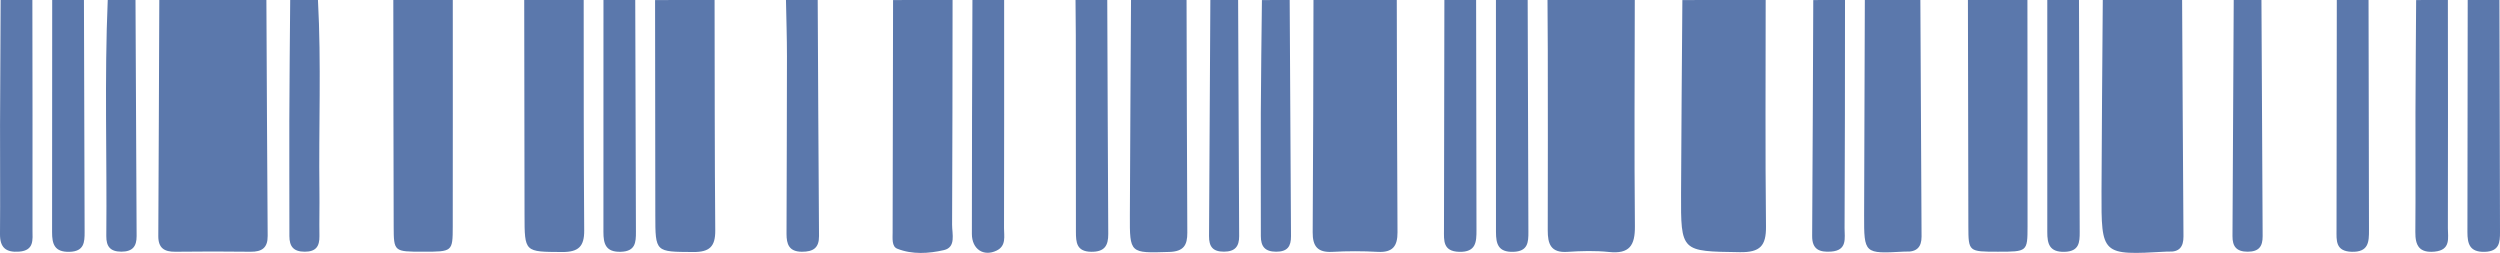   <svg xmlns="http://www.w3.org/2000/svg" x="0px" y="0px" viewBox="0 0 629.32 63.67" style="vertical-align: middle; max-width: 100%;" width="100%">
   <g>
    <path d="M67.06,0c0.1,19.8,0.18,39.6,0.32,59.4c0.02,2.99-1.45,4-4.3,3.97c-6.31-0.08-12.62-0.08-18.92,0   c-2.85,0.04-4.33-0.96-4.31-3.96C39.96,39.61,40.02,19.8,40.1,0C49.08,0,58.07,0,67.06,0z" fill="#5b78ac">
    </path>
    <path d="M411.52,0c-0.02,18.99-0.15,37.98,0.03,56.97c0.04,4.8-1.35,7-6.52,6.46c-3.45-0.36-6.98-0.26-10.45-0.03   c-4.24,0.29-4.98-2.03-4.97-5.45c0.05-15.06,0.02-30.12,0.01-45.18c0-4.26-0.05-8.51-0.07-12.77C396.87,0,404.2,0,411.52,0z" fill="#5b78ac">
    </path>
    <path d="M351.61,0c0.05,19.49,0.06,38.98,0.18,58.47c0.02,3.5-1.22,5.13-4.95,4.93c-3.81-0.21-7.65-0.21-11.46,0   c-3.73,0.2-4.97-1.43-4.94-4.93c0.13-19.49,0.15-38.98,0.2-58.47C337.63,0,344.62,0,351.61,0z" fill="#5b78ac">
    </path>
    <path d="M444.47,0c0,19-0.13,38.01,0.08,57.01c0.05,4.87-1.46,6.54-6.56,6.47c-14.83-0.22-14.88-0.01-14.82-14.85   c0.06-16.21,0.22-32.42,0.33-48.62C430.49,0,437.48,0,444.47,0z" fill="#5b78ac">
    </path>
    <path d="M549.3,0c0.11,19.83,0.2,39.66,0.34,59.49c0.02,2.65-1.04,4.01-3.82,3.84c-0.17-0.01-0.33,0-0.5,0.01   c-16.32,0.92-16.36,0.92-16.31-15.17c0.05-16.06,0.21-32.12,0.32-48.18C535.99,0,542.65,0,549.3,0z" fill="#5b78ac">
    </path>
    <path d="M113.98,0c0,19,0.02,38.01-0.01,57.01c-0.01,6.35-0.07,6.35-7.45,6.35c-7.34,0-7.4,0-7.42-6.35   C99.04,38.01,99.03,19,99.01,0C104,0,108.99,0,113.98,0z" fill="#5b78ac">
    </path>
    <path d="M146.93,0c0.02,19.34-0.02,38.68,0.13,58.02c0.03,4.02-1.43,5.44-5.54,5.42c-9.48-0.06-9.47,0.11-9.48-9.35   c-0.02-18.03-0.05-36.06-0.08-54.09C136.95,0,141.94,0,146.93,0z" fill="#5b78ac">
    </path>
    <path d="M179.88,0c0.04,19.35,0.01,38.69,0.17,58.04c0.03,4.04-1.45,5.43-5.55,5.4c-9.53-0.06-9.53,0.11-9.54-9.33   c-0.02-18.03-0.04-36.07-0.06-54.1C169.9,0,174.89,0,179.88,0z" fill="#5b78ac">
    </path>
    <path d="M239.79,0c-0.03,18.86-0.02,37.71-0.12,56.57c-0.01,2.29,1.05,5.68-2.07,6.39c-3.8,0.87-7.97,1.15-11.75-0.36   c-1.4-0.56-1.15-2.6-1.15-4.06c0.03-19.51,0.07-39.02,0.11-58.53C229.8,0,234.79,0,239.79,0z" fill="#5b78ac">
    </path>
    <path d="M510.36,0c0.01,19.01,0.05,38.01,0.03,57.02c-0.01,6.34-0.07,6.34-7.45,6.34c-7.37,0-7.43,0-7.45-6.34   c-0.06-19.01-0.07-38.01-0.11-57.02C500.38,0,505.37,0,510.36,0z" fill="#5b78ac">
    </path>
    <path d="M298.69,0c0.05,19.52,0.09,39.05,0.19,58.57c0.02,3.15-0.92,4.74-4.54,4.85c-9.93,0.3-9.96,0.44-9.92-9.29   c0.07-18.04,0.19-36.09,0.29-54.13C289.38,0,294.04,0,298.69,0z" fill="#5b78ac">
    </path>
    <path d="M483.41,0c0.1,19.84,0.19,39.69,0.3,59.53c0.02,2.67-1.24,3.94-3.95,3.8c-0.17-0.01-0.33,0-0.5,0.01   c-10.01,0.55-10.03,0.55-10.01-9.21c0.04-18.05,0.12-36.09,0.18-54.14C474.09,0,478.75,0,483.41,0z" fill="#5b78ac">
    </path>
    <path d="M21.13,0c0.06,19.47,0.12,38.94,0.17,58.41c0.01,2.59-0.12,4.88-3.81,4.98c-3.81,0.1-4.39-2.01-4.38-4.97   C13.13,38.94,13.13,19.47,13.14,0C15.8,0,18.47,0,21.13,0z" fill="#5b78ac">
    </path>
    <path d="M159.91,0c0.06,19.47,0.12,38.94,0.17,58.4c0.01,2.59-0.11,4.88-3.81,4.98c-3.83,0.11-4.37-2.04-4.37-4.98   c0.02-19.47,0.01-38.94,0.01-58.41C154.59,0,157.25,0,159.91,0z" fill="#5b78ac">
    </path>
    <path d="M252.77,0c0,19.14,0.02,38.28-0.03,57.43c-0.01,2.02,0.62,4.45-1.87,5.65c-3.25,1.57-6.21-0.32-6.22-4.19   c-0.02-19.63,0.08-39.26,0.14-58.89C247.44,0,250.1,0,252.77,0z" fill="#5b78ac">
    </path>
    <path d="M278.73,0c0.08,19.63,0.14,39.26,0.25,58.88c0.02,2.96-0.93,4.54-4.3,4.5c-3.72-0.05-3.83-2.43-3.84-4.98   c-0.03-16.52-0.02-33.05-0.03-49.57c0-2.94-0.04-5.89-0.07-8.83C273.4,0,276.06,0,278.73,0z" fill="#5b78ac">
    </path>
    <path d="M8.15,0c0.02,19.31,0.07,38.62,0.03,57.92c0,2.34,0.5,5.12-3.33,5.42C1.45,63.6-0.03,62.3,0,58.9   c0.08-9.16-0.01-18.33,0.01-27.49C0.04,20.94,0.11,10.47,0.16,0C2.82,0,5.49,0,8.15,0z" fill="#5b78ac">
    </path>
    <path d="M371.58,0c0.03,19.31,0.06,38.61,0.09,57.92c0.01,2.96-0.09,5.59-4.36,5.47c-4.12-0.12-3.82-2.86-3.82-5.47   c0.01-19.31,0.06-38.61,0.1-57.92C366.26,0,368.92,0,371.58,0z" fill="#5b78ac">
    </path>
    <path d="M384.56,0c0.06,19.47,0.12,38.93,0.18,58.4c0.01,2.58-0.1,4.88-3.8,4.99c-3.84,0.12-4.36-2.05-4.36-4.98   c0.01-19.47,0-38.94-0.01-58.41C379.24,0,381.9,0,384.56,0z" fill="#5b78ac">
    </path>
    <path d="M464.44,0c-0.02,19.15-0.01,38.3-0.11,57.45c-0.01,2.43,0.77,5.58-3.38,5.88c-2.94,0.21-4.81-0.54-4.78-3.93   c0.13-19.8,0.2-39.59,0.28-59.39C459.11,0,461.77,0,464.44,0z" fill="#5b78ac">
    </path>
    <path d="M523.34,0c0.06,19.47,0.12,38.93,0.18,58.4c0.01,2.58-0.1,4.88-3.8,4.99c-3.84,0.11-4.37-2.05-4.36-4.98   c0.01-19.47,0-38.94,0-58.41C518.02,0,520.68,0,523.34,0z" fill="#5b78ac">
    </path>
    <path d="M596.23,0c0.04,19.3,0.07,38.61,0.11,57.91c0.01,2.96-0.07,5.59-4.35,5.47c-4.12-0.12-3.82-2.87-3.82-5.47   c0-19.31,0.04-38.61,0.07-57.92C590.9,0,593.57,0,596.23,0z" fill="#5b78ac">
    </path>
    <path d="M616.2,0c0.01,19.14,0.06,38.29,0,57.43c-0.01,2.42,0.82,5.51-3.34,5.91c-3.88,0.37-4.88-1.54-4.85-4.93   c0.09-9.98,0-19.96,0.03-29.94c0.03-9.49,0.11-18.98,0.17-28.46C610.87,0,613.54,0,616.2,0z" fill="#5b78ac">
    </path>
    <path d="M629.18,0c0.05,19.47,0.1,38.94,0.14,58.41c0.01,2.59-0.15,4.87-3.83,4.98c-3.82,0.11-4.37-2.02-4.37-4.97   c0.04-19.47,0.05-38.94,0.07-58.42C623.85,0,626.52,0,629.18,0z" fill="#5b78ac">
    </path>
    <path d="M205.84,0c0.1,19.81,0.19,39.62,0.33,59.42c0.02,2.98-1.44,3.96-4.32,3.95c-3.28-0.01-3.86-1.97-3.86-4.49   c0.03-14.89,0.11-29.78,0.11-44.67c0-4.74-0.16-9.48-0.25-14.21C200.51,0,203.18,0,205.84,0z" fill="#5b78ac">
    </path>
    <path d="M34.11,0c0.09,19.81,0.17,39.62,0.28,59.44c0.01,2.58-1.02,3.91-3.84,3.91c-2.84,0-3.81-1.35-3.79-3.93   C26.95,39.62,26.28,19.8,27.12,0C29.45,0,31.78,0,34.11,0z" fill="#5b78ac">
    </path>
    <path d="M80.04,0c0.86,16.03,0.16,32.08,0.37,48.12c0.05,3.77-0.06,7.53,0,11.3c0.04,2.57-0.85,3.95-3.72,3.94   c-2.83-0.01-3.84-1.35-3.84-3.91c0.01-9.66-0.05-19.33-0.02-28.99C72.86,20.3,72.97,10.15,73.05,0C75.38,0,77.71,0,80.04,0z" fill="#5b78ac">
    </path>
    <path d="M311.67,0c0.09,19.81,0.16,39.63,0.26,59.44c0.01,2.58-1.01,3.9-3.83,3.91c-2.86,0.01-3.77-1.33-3.75-3.92   c0.13-19.81,0.23-39.62,0.33-59.44C307.02,0,309.34,0,311.67,0z" fill="#5b78ac">
    </path>
    <path d="M569.27,0c0.09,19.81,0.18,39.63,0.3,59.44c0.02,2.59-0.94,3.92-3.78,3.92c-2.82-0.01-3.83-1.33-3.81-3.92   c0.12-19.81,0.21-39.62,0.31-59.44C564.61,0,566.94,0,569.27,0z" fill="#5b78ac">
    </path>
    <path d="M324.65,0c0.1,19.81,0.2,39.62,0.33,59.44c0.02,2.59-0.89,3.93-3.75,3.92c-2.82-0.01-3.84-1.33-3.84-3.91   c0.01-10.32-0.05-20.64-0.01-30.96c0.04-9.49,0.18-18.99,0.28-28.48C319.99,0,322.32,0,324.65,0z" fill="#5b78ac">
    </path>
   </g>
  </svg>
